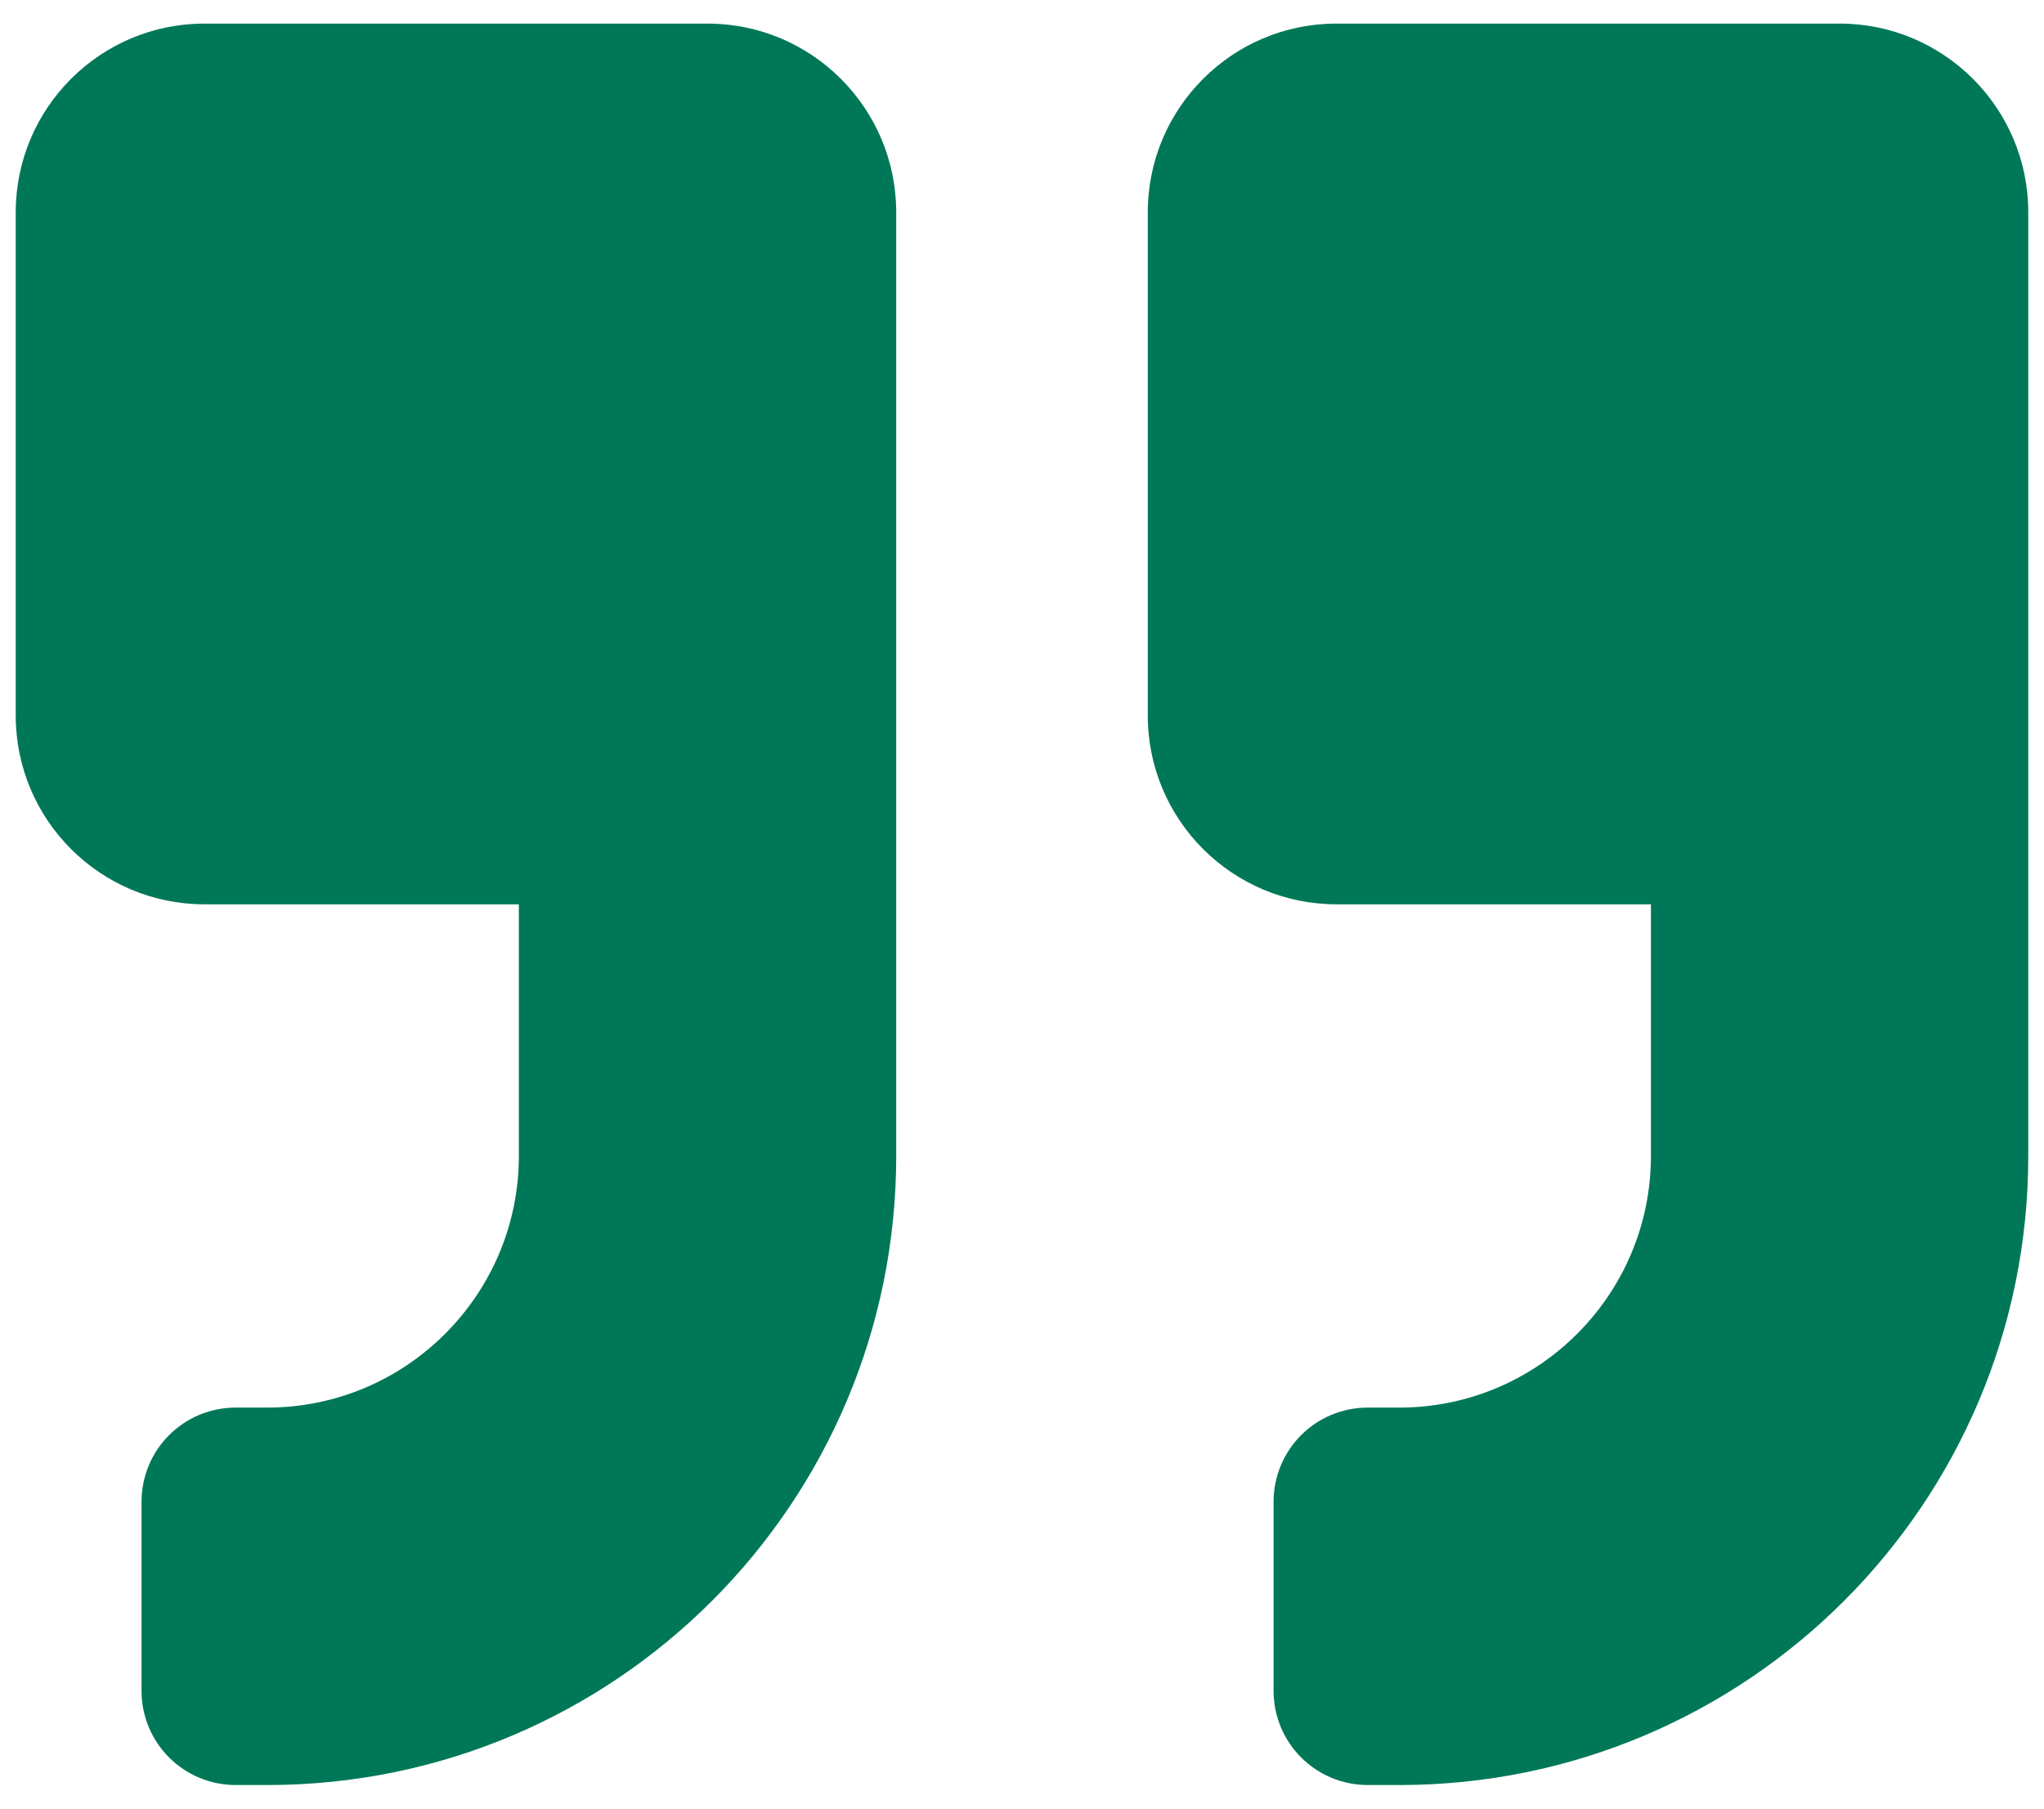 <svg width="52" height="46" viewBox="0 0 52 46" fill="none" xmlns="http://www.w3.org/2000/svg">
<path d="M46.8 0.6H34C31.35 0.6 29.2 2.75 29.2 5.4V18.2C29.2 20.85 31.35 23 34 23H42V29.4C42 32.93 39.13 35.8 35.6 35.8H34.8C33.47 35.8 32.4 36.87 32.4 38.2V43C32.4 44.33 33.47 45.4 34.8 45.4H35.6C44.44 45.4 51.6 38.24 51.6 29.4V5.4C51.6 2.75 49.45 0.6 46.8 0.6ZM18 0.6H5.2C2.55 0.6 0.4 2.75 0.4 5.4V18.2C0.4 20.85 2.55 23 5.2 23H13.2V29.4C13.2 32.93 10.33 35.8 6.8 35.8H6C4.67 35.8 3.6 36.87 3.6 38.2V43C3.6 44.33 4.67 45.4 6 45.4H6.8C15.64 45.4 22.8 38.24 22.8 29.4V5.4C22.8 2.75 20.65 0.6 18 0.6Z" fill="#007858"/>
</svg>
